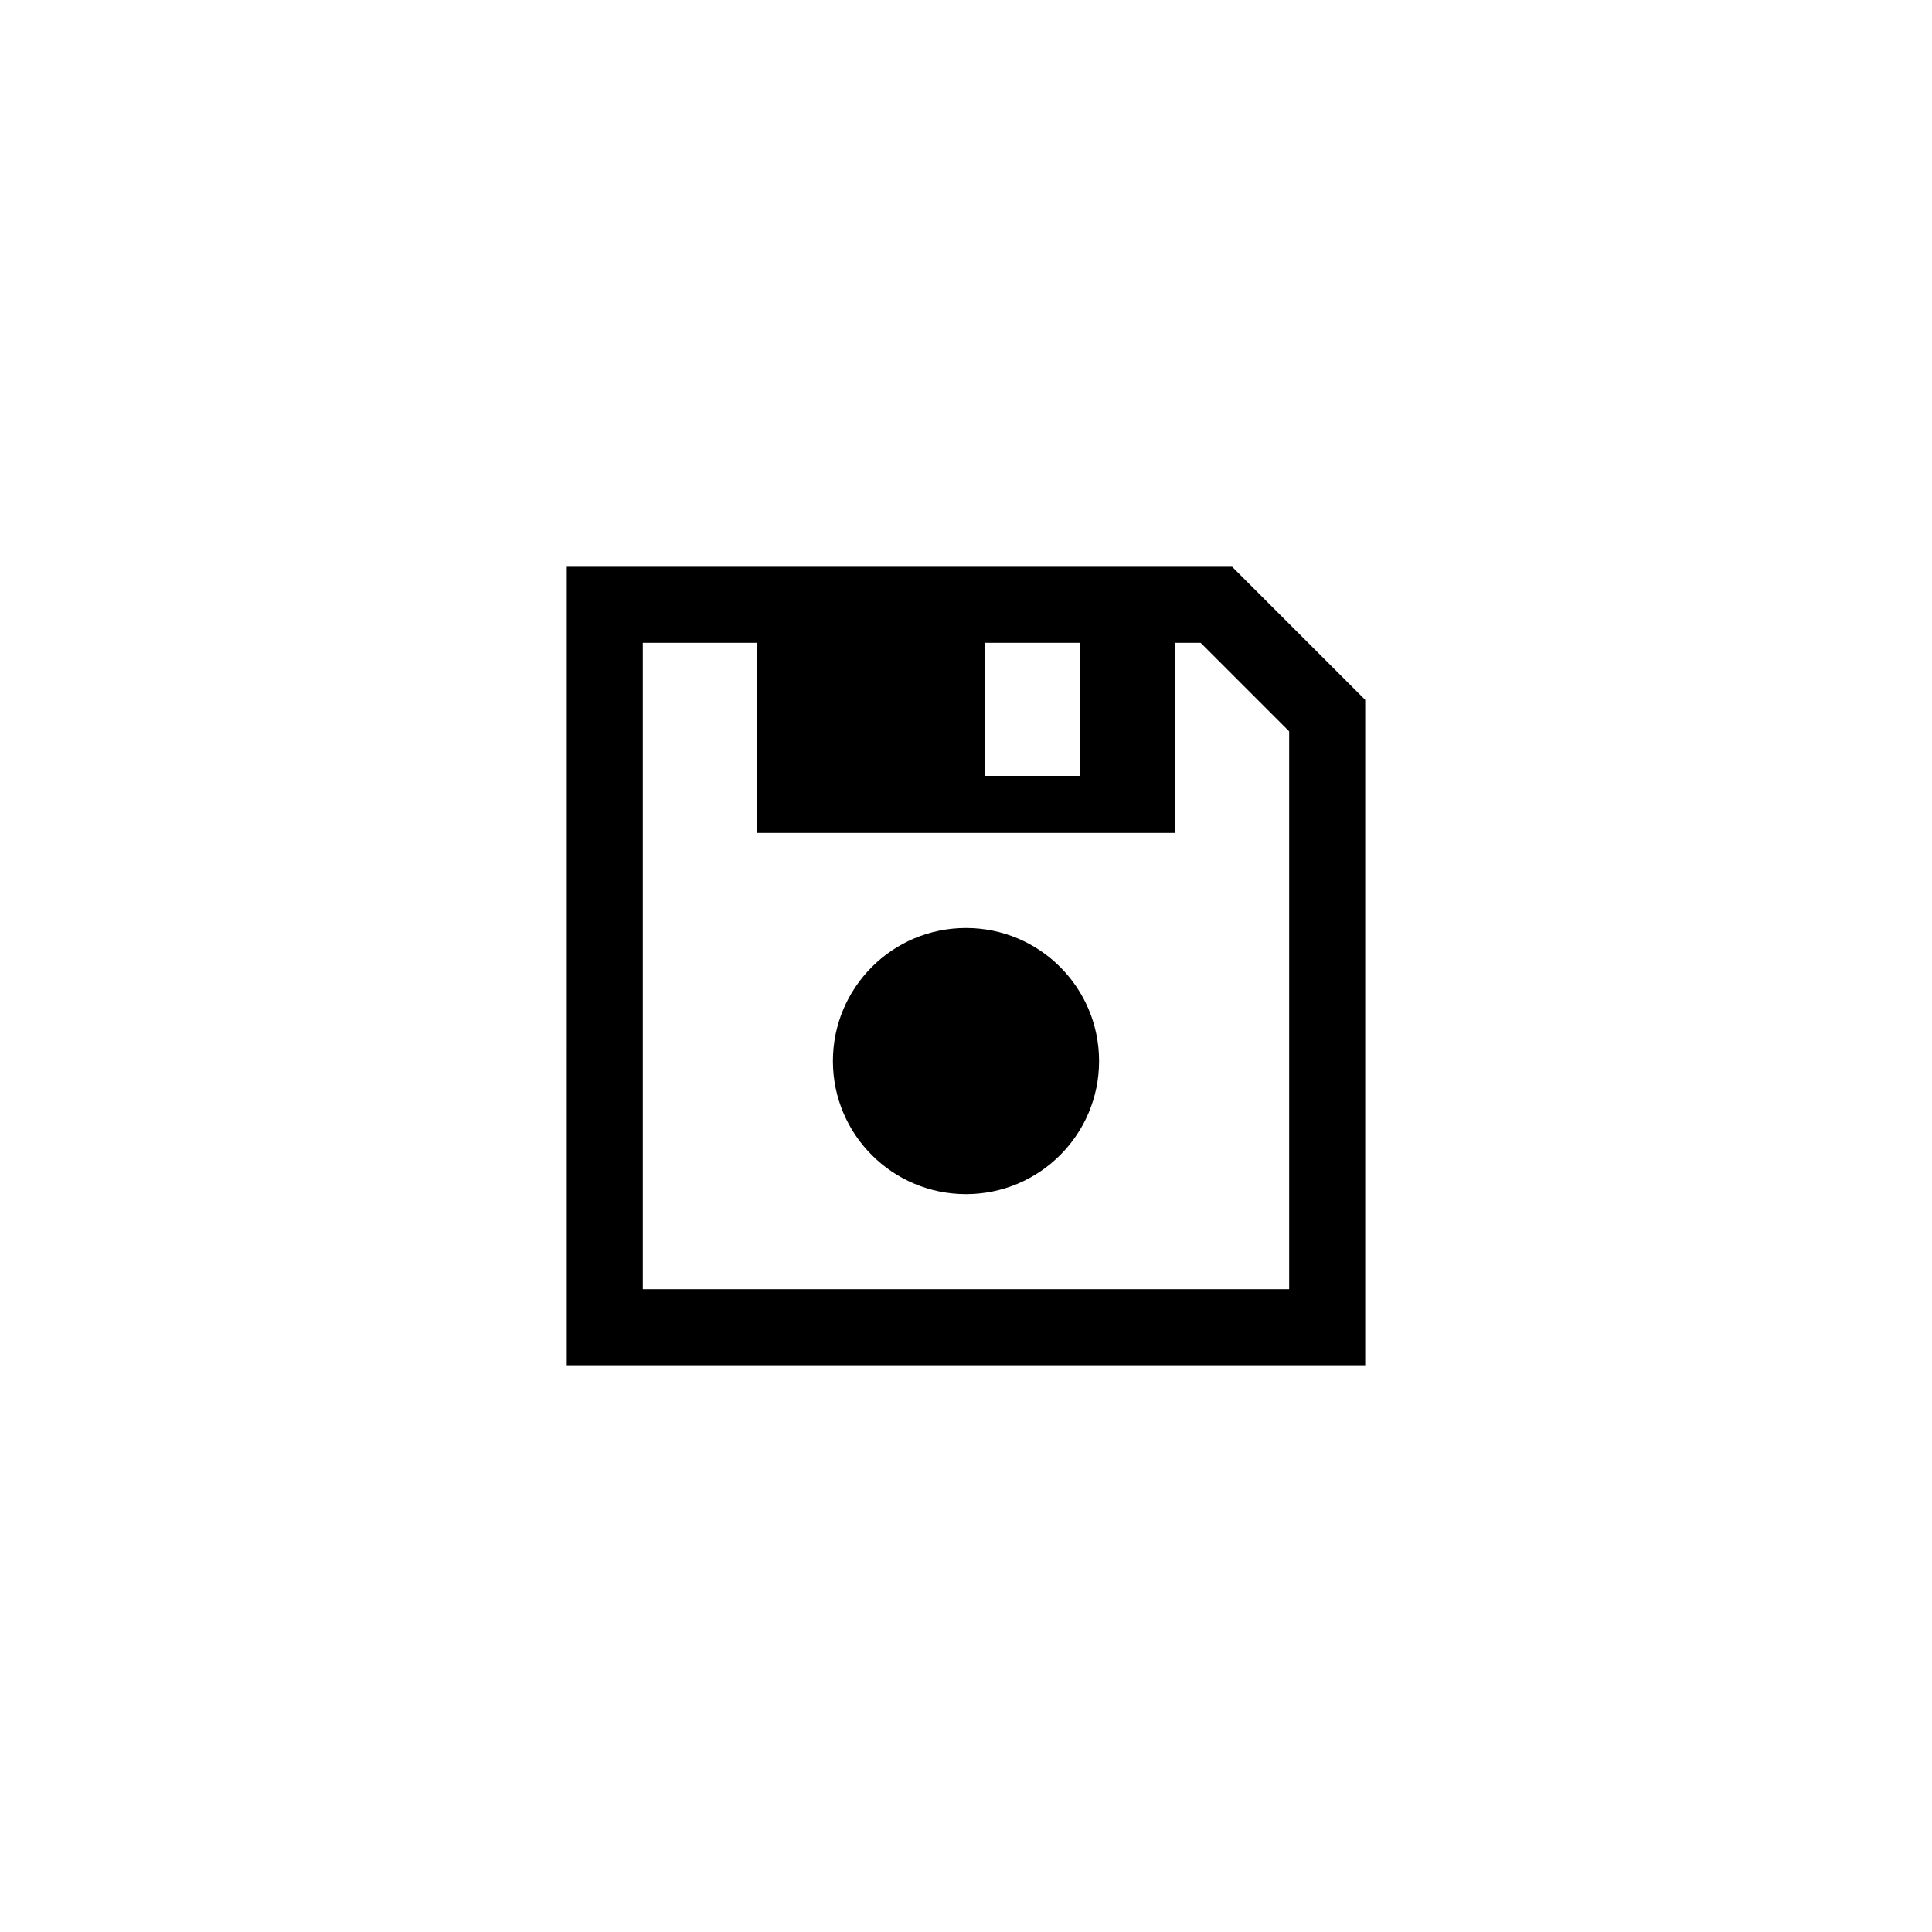 <?xml version="1.0" encoding="UTF-8"?>
<!-- The Best Svg Icon site in the world: iconSvg.co, Visit us! https://iconsvg.co -->
<svg fill="#000000" width="800px" height="800px" version="1.1" viewBox="144 144 512 512" xmlns="http://www.w3.org/2000/svg">
 <path d="m294.2 294.2h176.33l35.266 35.266v176.33h-211.6zm50.379 20.152h-30.227v171.29h171.29v-147.83l-23.461-23.461h-6.766v50.379h-110.84zm60.457 0v35.266h25.191v-35.266zm-5.035 75.57c19.477 0 35.266 15.789 35.266 35.266 0 19.48-15.789 35.27-35.266 35.27-19.48 0-35.27-15.789-35.27-35.27 0-19.477 15.789-35.266 35.27-35.266z"/>
</svg>